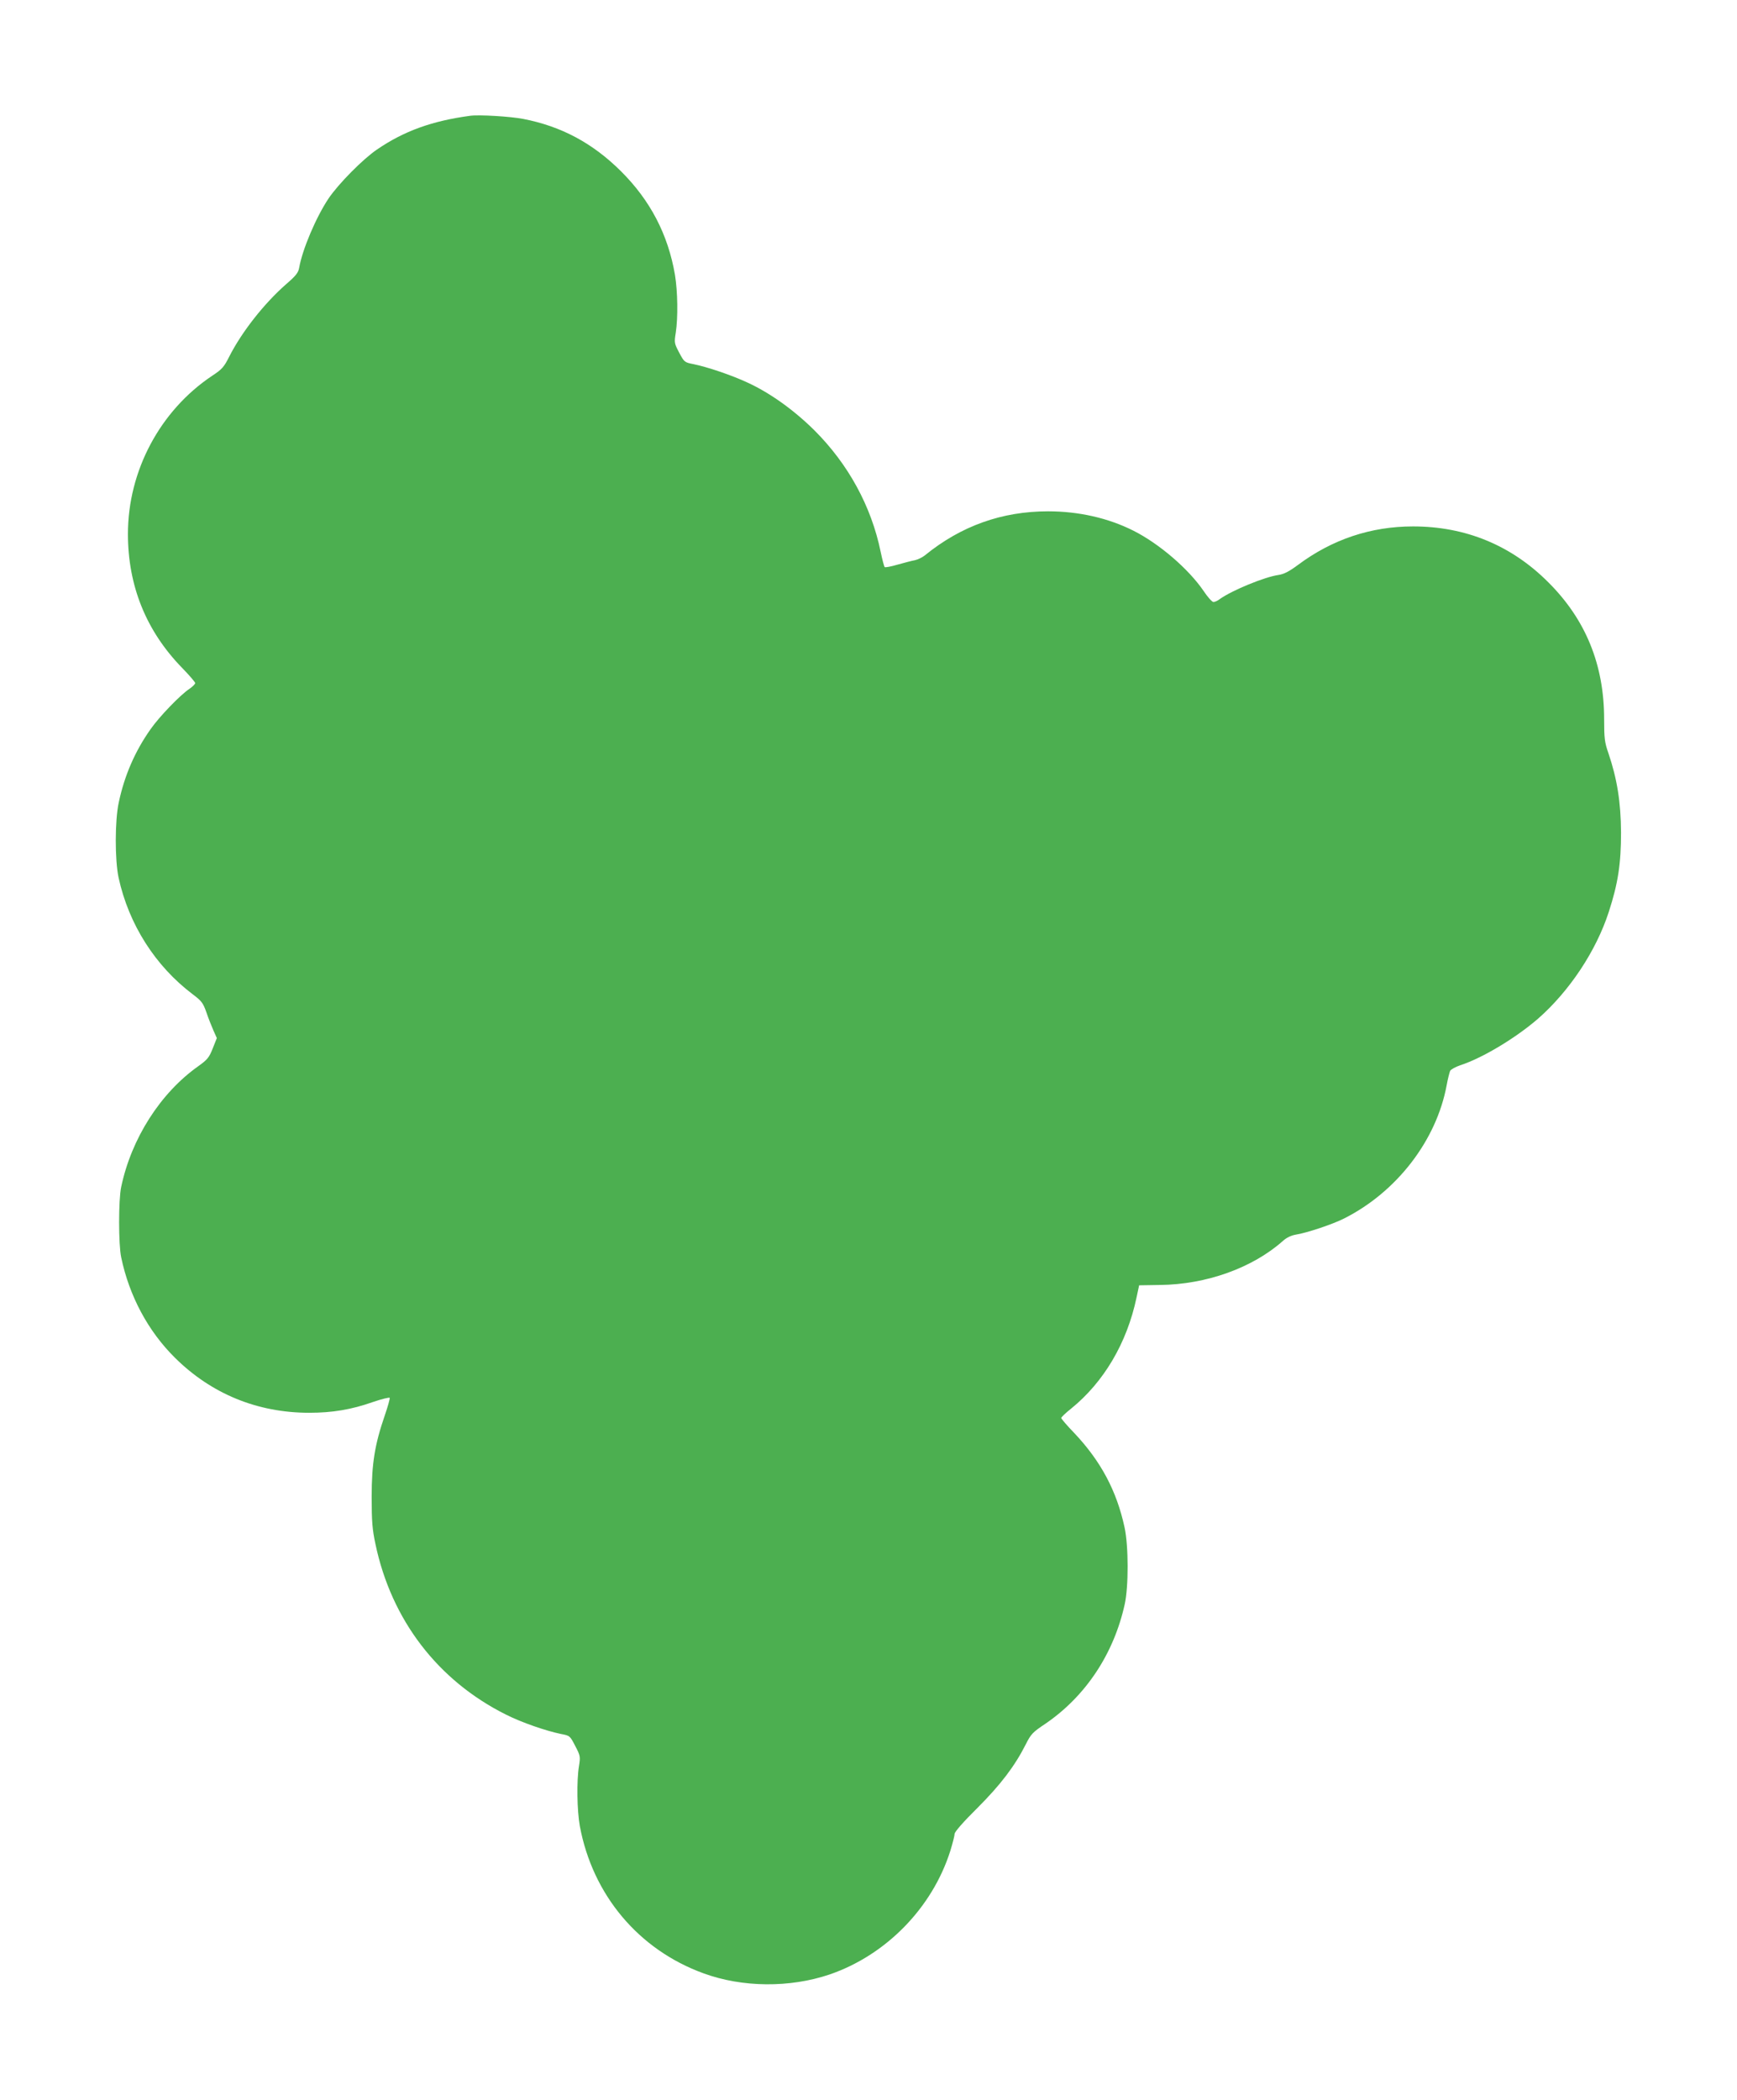 <?xml version="1.0" standalone="no"?>
<!DOCTYPE svg PUBLIC "-//W3C//DTD SVG 20010904//EN"
 "http://www.w3.org/TR/2001/REC-SVG-20010904/DTD/svg10.dtd">
<svg version="1.0" xmlns="http://www.w3.org/2000/svg"
 width="1059pt" height="1280pt" viewBox="0 0 1059 1280"
 preserveAspectRatio="xMidYMid meet">
<g transform="translate(0,1280) scale(0.1,-0.1)"
fill="#4caf50" stroke="none">
<path d="M2865 12094 c-231 -31 -402 -93 -566 -205 -87 -59 -235 -209 -296
-299 -76 -114 -159 -309 -179 -422 -5 -30 -20 -49 -78 -99 -135 -118 -272
-292 -349 -444 -31 -62 -44 -77 -104 -116 -317 -212 -513 -579 -513 -964 0
-316 111 -591 330 -816 44 -45 80 -87 80 -93 0 -6 -16 -22 -35 -35 -57 -38
-184 -170 -237 -246 -94 -133 -159 -281 -194 -447 -24 -110 -24 -351 -1 -458
62 -285 224 -539 452 -711 53 -40 63 -52 83 -109 12 -36 32 -86 43 -111 l21
-47 -25 -63 c-22 -56 -33 -69 -89 -109 -230 -163 -407 -440 -469 -735 -17 -78
-17 -352 0 -430 49 -235 164 -450 328 -612 222 -220 503 -335 818 -335 141 0
257 19 390 66 53 18 98 29 101 25 2 -4 -11 -52 -30 -107 -61 -177 -80 -293
-80 -497 0 -149 4 -199 23 -287 97 -463 381 -833 796 -1040 95 -48 243 -99
335 -118 54 -10 55 -11 87 -73 31 -59 32 -65 23 -122 -15 -90 -12 -272 5 -366
78 -420 358 -754 754 -898 237 -87 527 -89 769 -7 344 118 626 406 736 754 14
46 26 92 26 103 0 12 53 73 138 157 142 142 228 255 295 387 32 64 42 75 120
127 245 167 417 425 484 728 24 107 24 356 -1 470 -48 222 -144 402 -305 573
-45 46 -81 89 -81 93 0 5 27 31 60 57 200 162 341 401 399 677 l16 75 127 2
c283 3 564 104 749 268 23 21 51 34 80 39 65 10 224 63 293 98 322 162 564
477 626 813 7 39 17 77 21 87 5 9 32 24 61 34 136 44 340 167 476 285 191 168
353 412 430 649 57 175 75 295 75 485 -1 185 -24 328 -77 484 -23 65 -26 91
-26 207 0 331 -112 607 -340 834 -225 226 -505 341 -825 341 -257 0 -493 -79
-702 -235 -54 -40 -85 -56 -119 -61 -84 -12 -281 -93 -356 -146 -14 -11 -32
-19 -40 -19 -8 0 -36 31 -61 69 -92 134 -270 287 -427 366 -153 77 -333 118
-520 118 -282 0 -531 -89 -752 -269 -15 -12 -42 -25 -60 -29 -18 -3 -66 -16
-106 -27 -40 -12 -75 -18 -78 -15 -4 3 -15 46 -25 94 -57 277 -197 533 -403
739 -124 123 -271 229 -409 292 -96 45 -245 95 -328 112 -56 11 -57 12 -88 70
-30 57 -31 61 -21 122 14 92 12 250 -5 353 -42 245 -150 453 -329 631 -173
172 -364 274 -596 319 -77 15 -271 27 -325 19z"/>
</g>
</svg>
